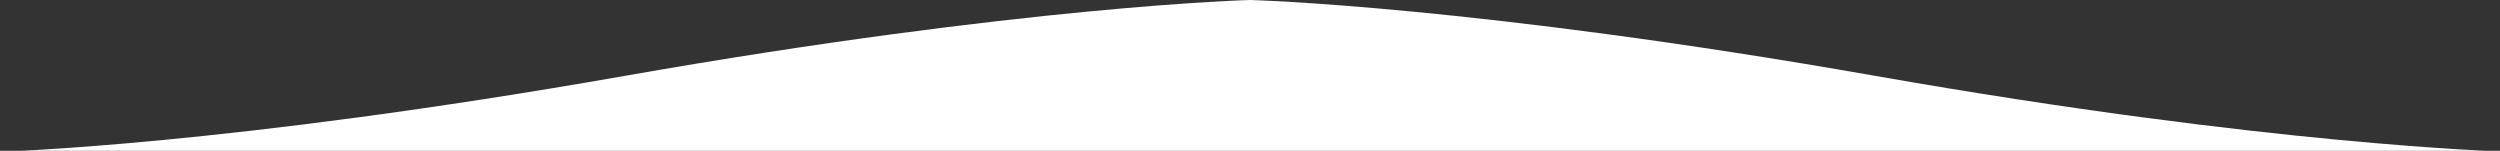 <?xml version="1.0" encoding="utf-8"?>
<!-- Generator: Adobe Illustrator 20.1.0, SVG Export Plug-In . SVG Version: 6.00 Build 0)  -->
<!DOCTYPE svg PUBLIC "-//W3C//DTD SVG 1.1//EN" "http://www.w3.org/Graphics/SVG/1.1/DTD/svg11.dtd">
<svg version="1.1" id="Calque_1" xmlns="http://www.w3.org/2000/svg" xmlns:xlink="http://www.w3.org/1999/xlink" x="0px" y="0px"
	 viewBox="0 0 300 18.1" style="enable-background:new 0 0 300 18.1;" xml:space="preserve">
<rect x="0" y="0" width="300" height="18.1" fill="#333333" stroke="none"/>
<style type="text/css">
	.st0{fill:#FFFFFF;}
</style>
<path class="st0" d="M225,9.1C177.2,0.7,150,0,150,0s-27.2,0.7-75,9.1c-47.8,8.4-75,9.1-75,9.1h150h150C300,18.1,272.8,17.5,225,9.1
	z"/>
</svg>
